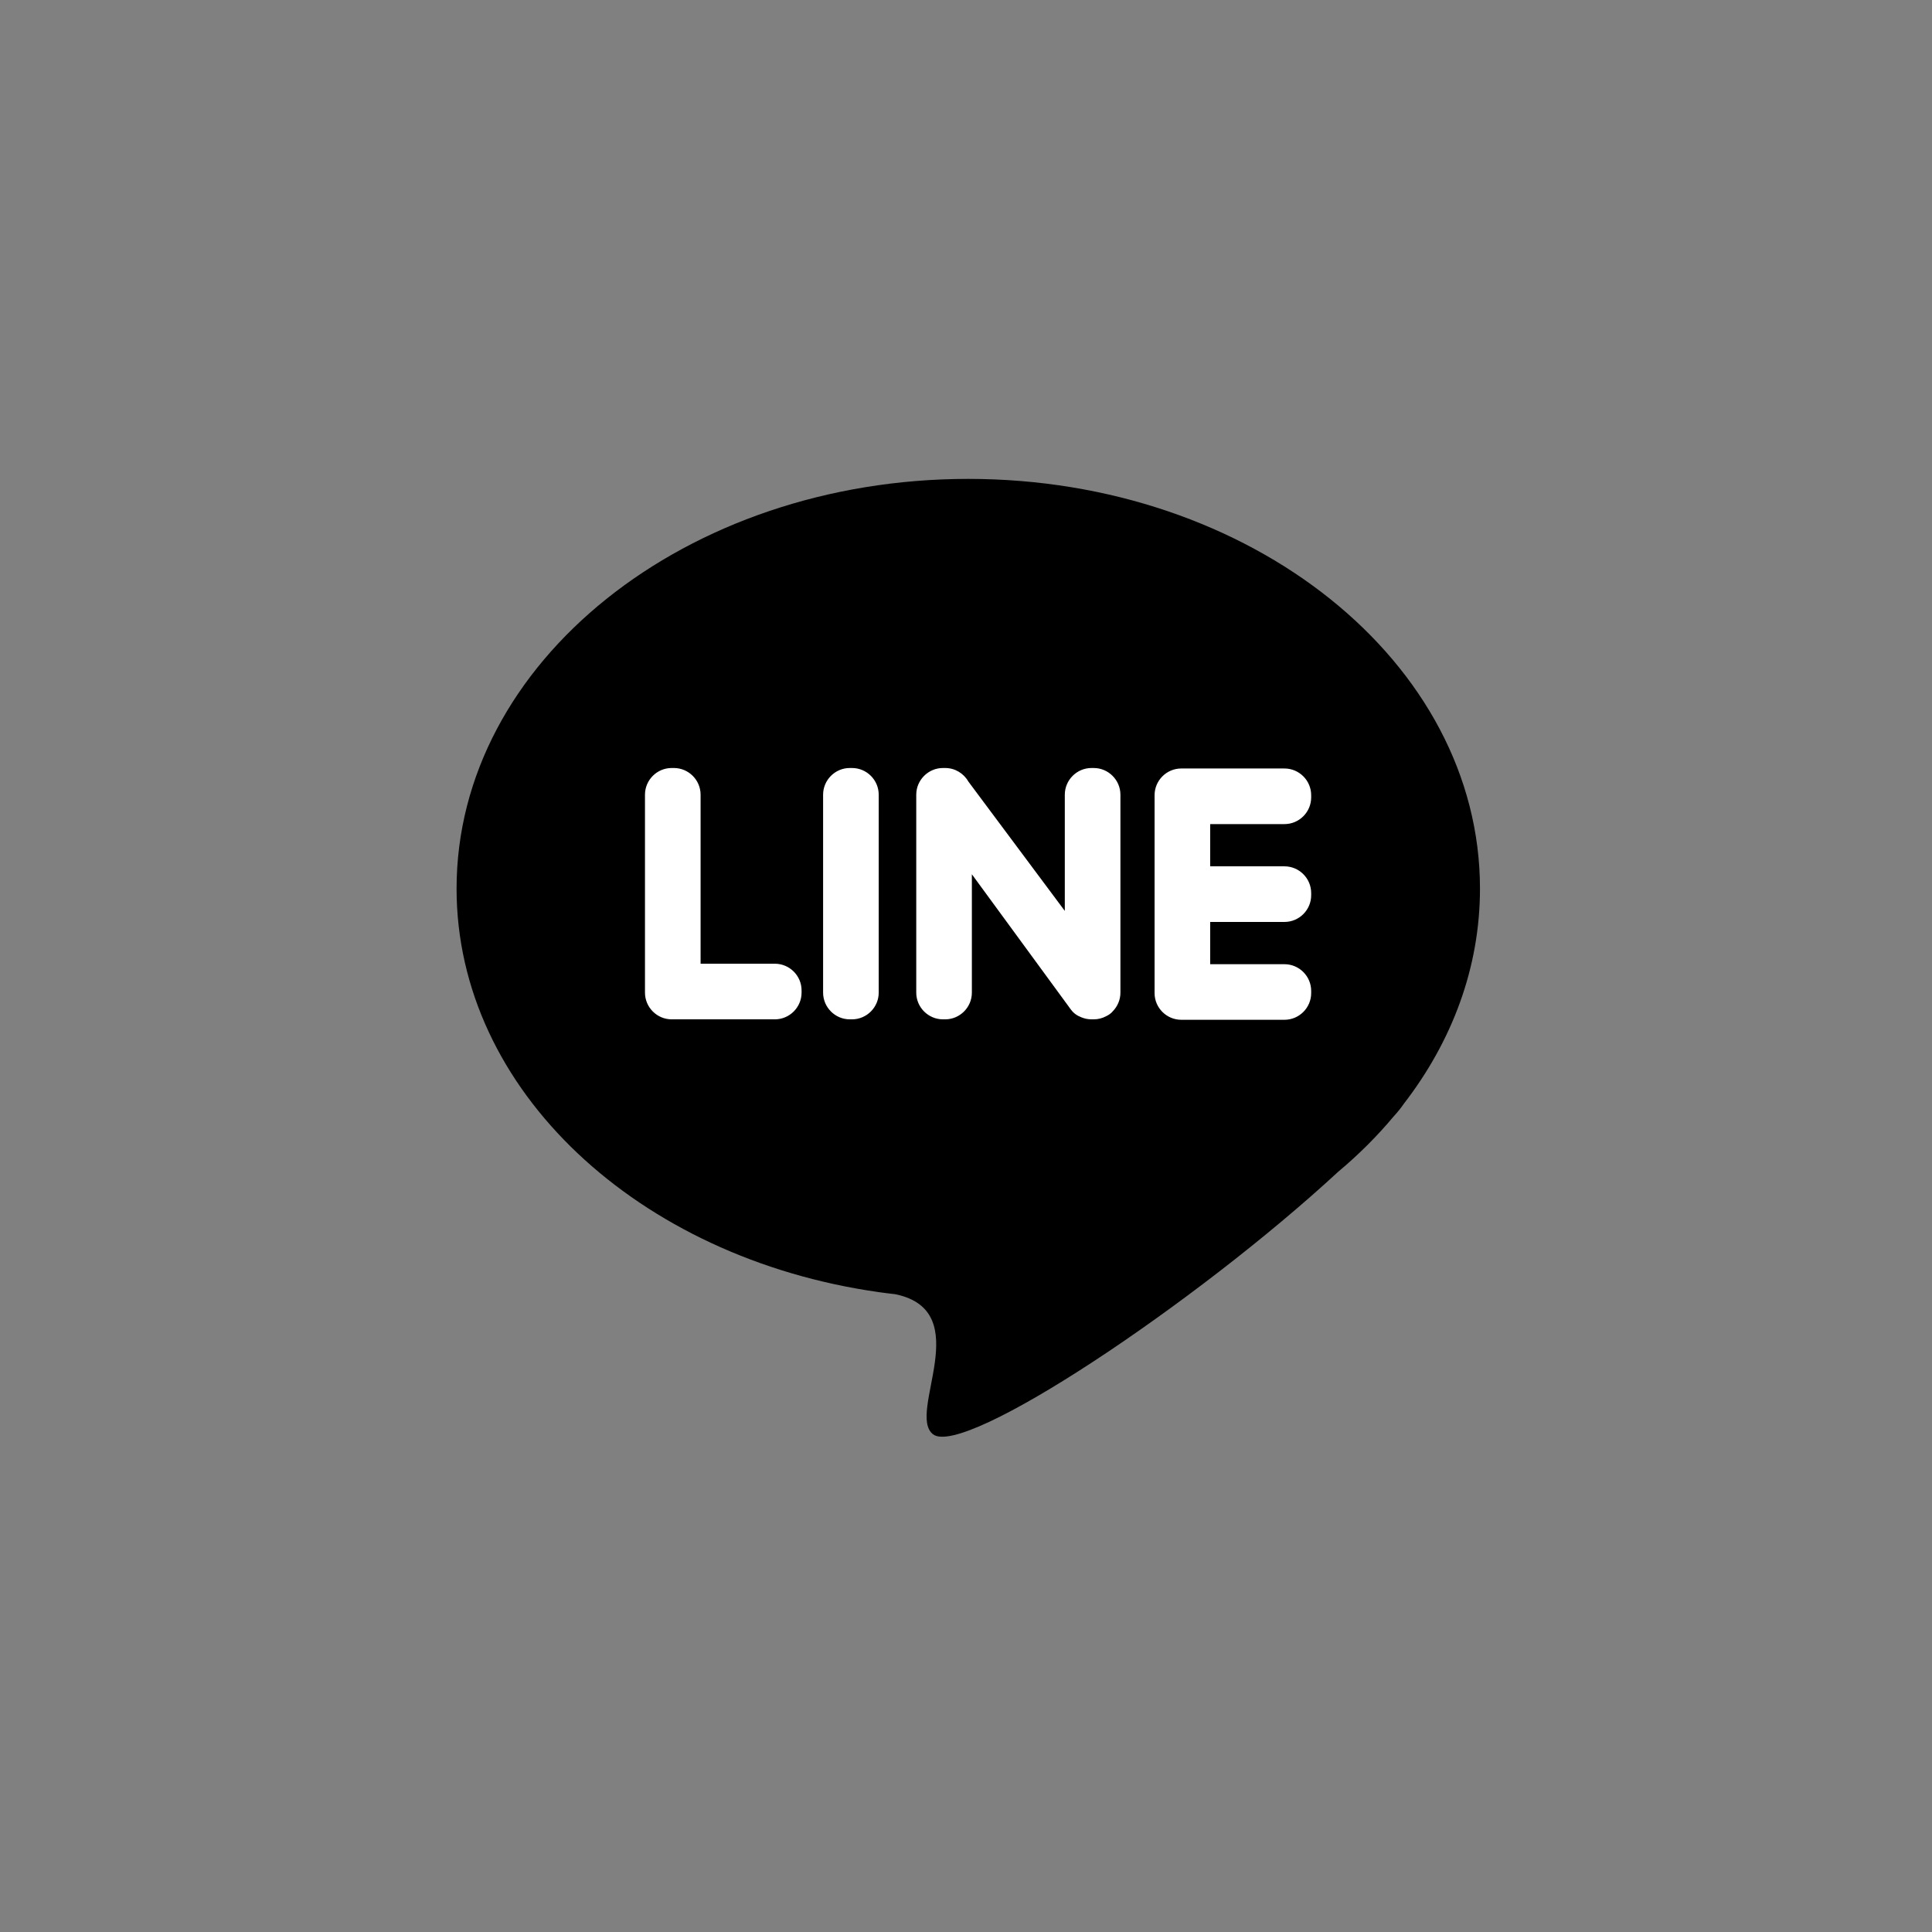 <svg width="56" height="56" viewBox="0 0 56 56" fill="none" xmlns="http://www.w3.org/2000/svg">
<rect x="0" y="0" width="56" height="56" fill="#808080" stroke="none"/>
<path fill-rule="evenodd" clip-rule="evenodd" d="M28.066 13.881C36.257 13.881 42.898 19.199 42.898 25.758C42.898 28.049 42.087 30.188 40.684 32.002C40.614 32.106 40.523 32.22 40.409 32.346L40.4 32.355C39.921 32.929 39.381 33.468 38.787 33.965C34.686 37.756 27.935 42.269 27.044 41.573C26.269 40.968 28.32 38.007 25.954 37.514C25.789 37.495 25.624 37.475 25.461 37.452L25.458 37.452V37.451C18.51 36.464 13.234 31.605 13.234 25.758C13.234 19.199 19.875 13.881 28.066 13.881Z" fill="black"/>
<path fill-rule="evenodd" clip-rule="evenodd" d="M19.469 29.546H22.46C22.886 29.546 23.234 29.197 23.234 28.772V28.707C23.234 28.282 22.886 27.934 22.46 27.934H20.307V23.035C20.307 22.609 19.959 22.261 19.533 22.261H19.469C19.043 22.261 18.695 22.609 18.695 23.035V28.772C18.695 29.197 19.043 29.546 19.469 29.546ZM38.005 25.95V25.885C38.005 25.459 37.657 25.111 37.231 25.111H35.078V23.887H37.231C37.657 23.887 38.005 23.539 38.005 23.113V23.049C38.005 22.623 37.657 22.275 37.231 22.275H34.24C33.814 22.275 33.466 22.623 33.466 23.049V28.786C33.466 29.211 33.814 29.559 34.24 29.559H37.231C37.657 29.559 38.005 29.211 38.005 28.786V28.721C38.005 28.296 37.657 27.948 37.231 27.948H35.078V26.723H37.231C37.657 26.723 38.005 26.375 38.005 25.95ZM32.252 29.315L32.252 29.315C32.395 29.17 32.476 28.975 32.476 28.772V23.035C32.476 22.61 32.128 22.261 31.702 22.261H31.638C31.212 22.261 30.864 22.61 30.864 23.035V26.403L28.068 22.653C27.935 22.419 27.683 22.261 27.397 22.261H27.332C26.907 22.261 26.558 22.61 26.558 23.035V28.772C26.558 29.198 26.907 29.546 27.332 29.546H27.397C27.822 29.546 28.17 29.198 28.17 28.772V25.341L30.986 29.188C31.003 29.215 31.023 29.24 31.043 29.265L31.043 29.265C31.12 29.371 31.226 29.443 31.344 29.487C31.435 29.525 31.534 29.546 31.638 29.546H31.702C31.828 29.546 31.952 29.515 32.063 29.455C32.141 29.418 32.206 29.371 32.252 29.315ZM24.631 29.546H24.696C25.122 29.546 25.47 29.197 25.47 28.772V23.035C25.47 22.609 25.122 22.261 24.696 22.261H24.631C24.206 22.261 23.858 22.609 23.858 23.035V28.772C23.858 29.197 24.206 29.546 24.631 29.546Z" fill="white"/>
</svg>
